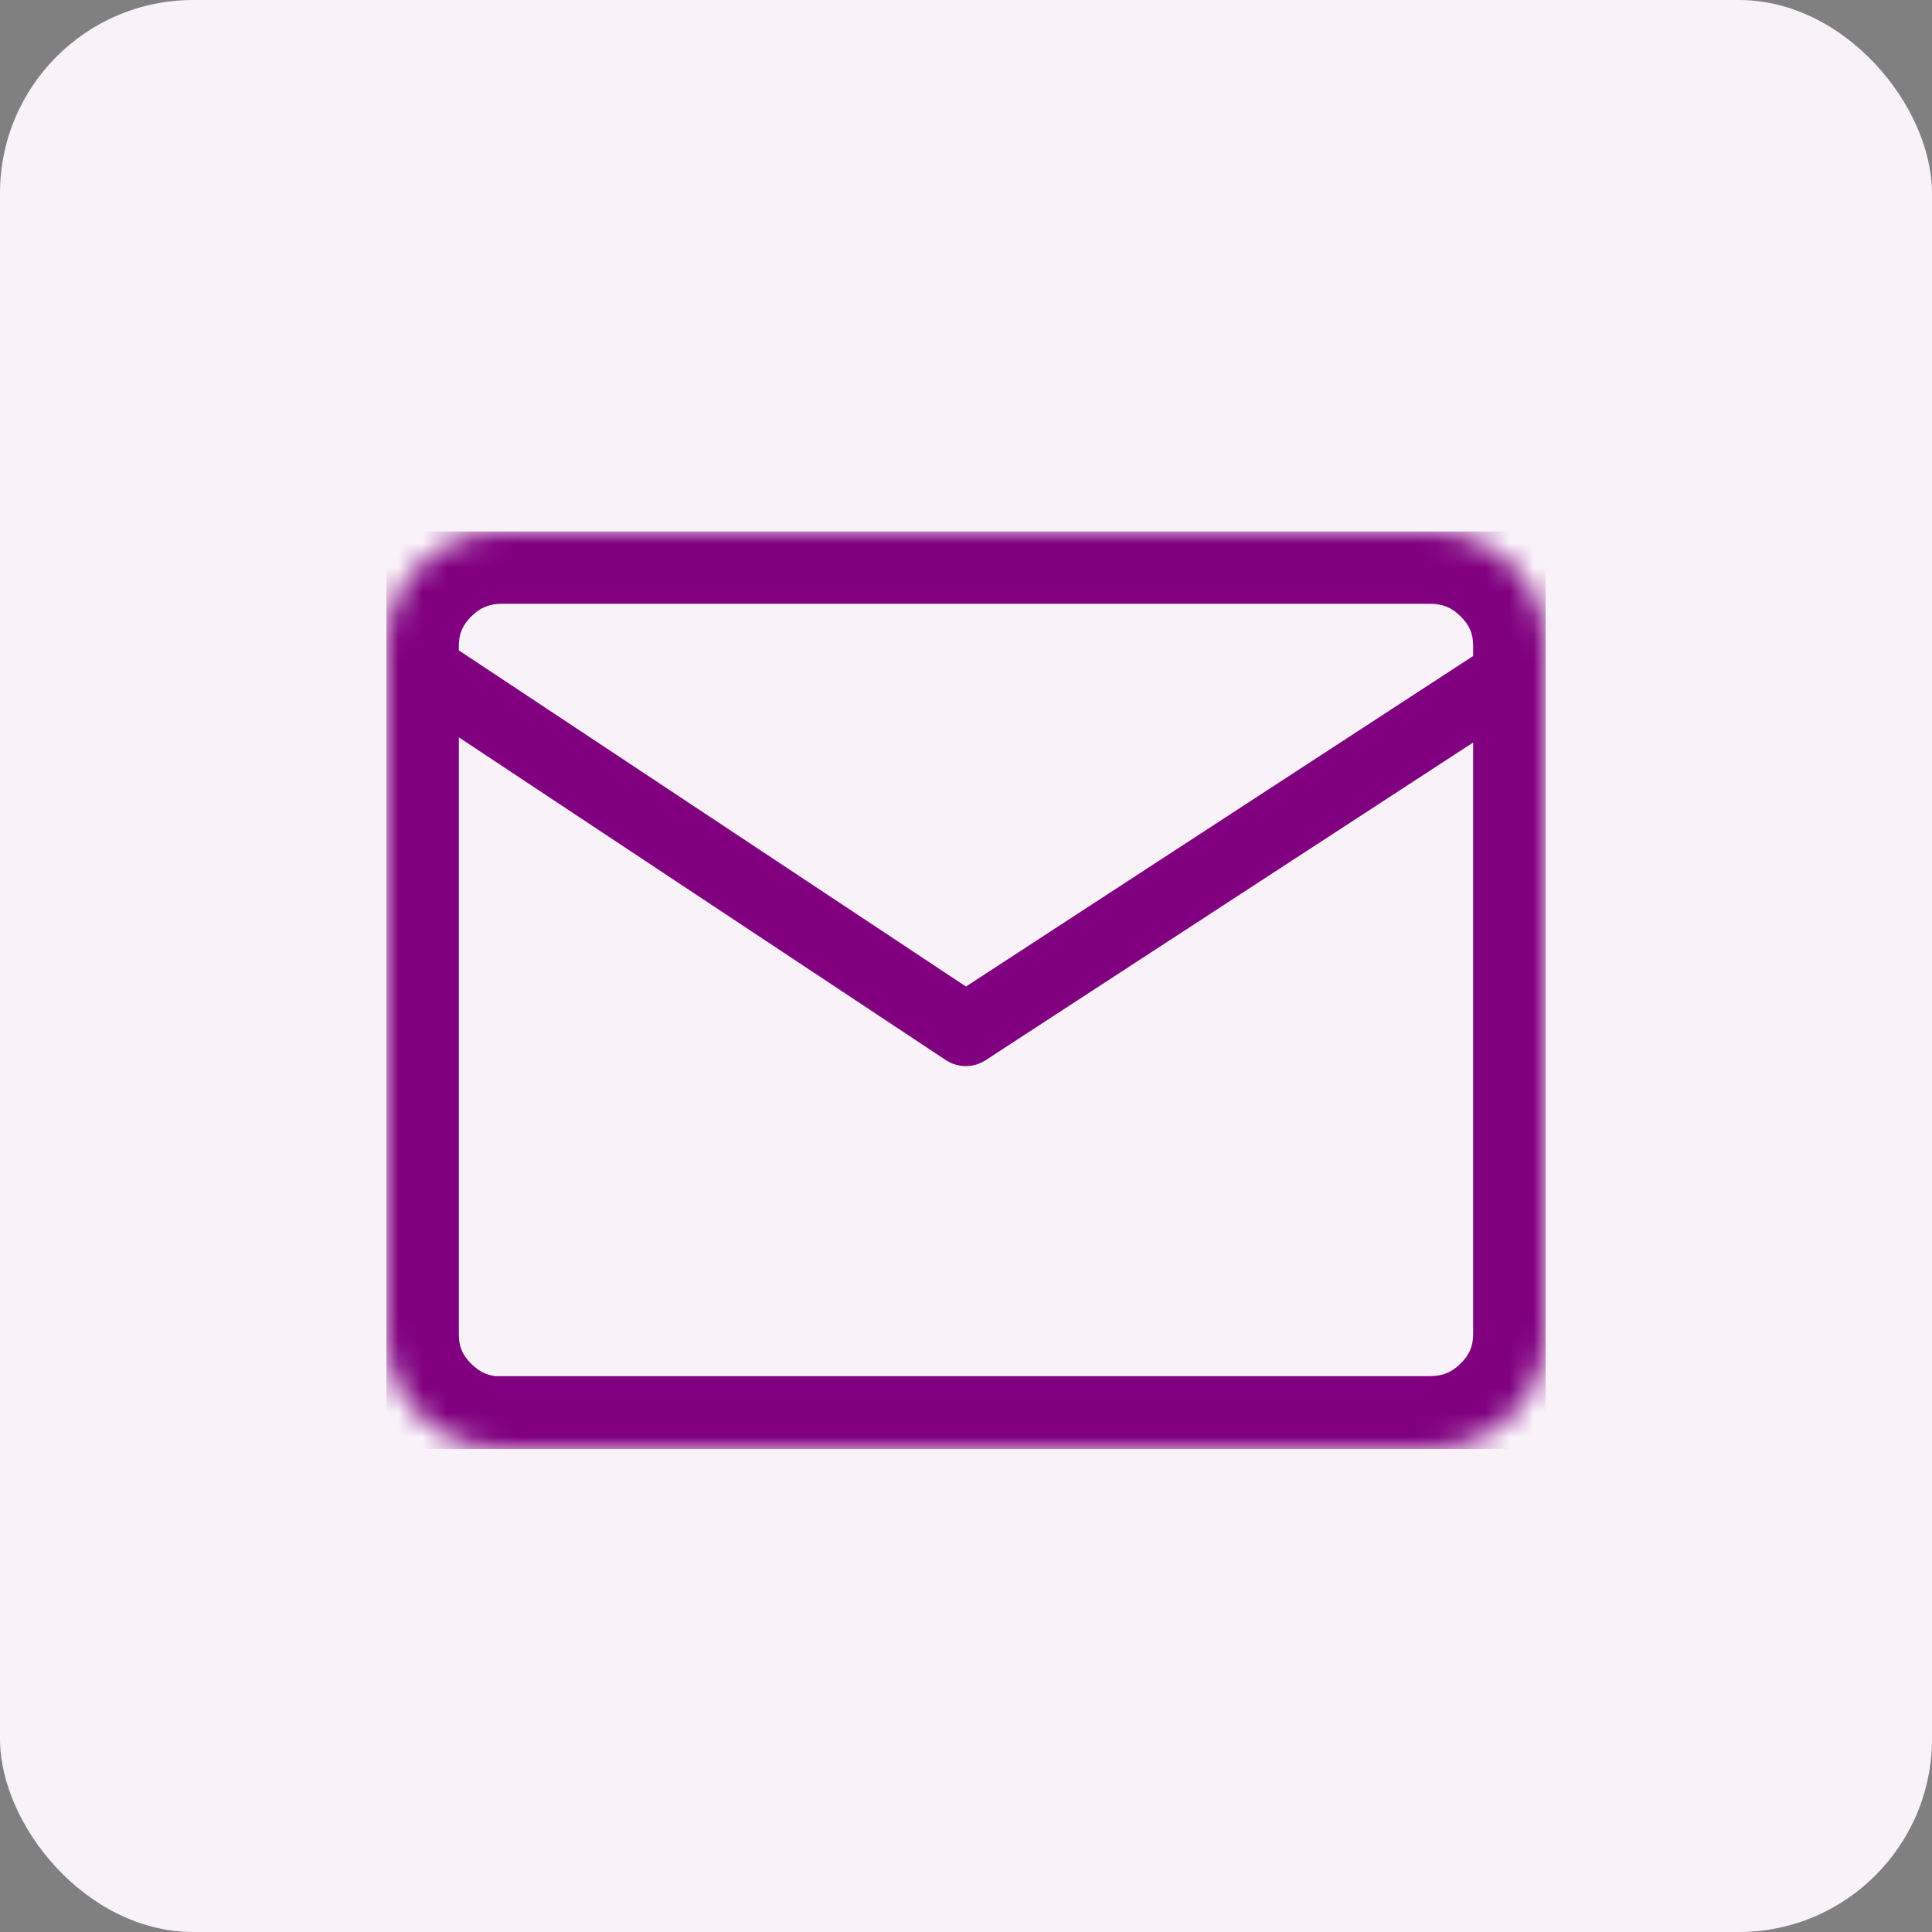 <svg width="80" height="80" viewBox="0 0 80 80" fill="none" xmlns="http://www.w3.org/2000/svg">
<rect x="0" y="0" width="80" height="80" fill="#808080" stroke="none"/>
<rect width="80" height="80" rx="8" fill="#F9F2F9"/>
<g clip-path="url(#clip0_10073_38584)">
<mask id="path-2-inside-1_10073_38584" fill="white">
<path d="M20.795 60C19.473 60 18.338 59.531 17.406 58.609C16.474 57.687 16 56.564 16 55.256V26.744C16 25.436 16.474 24.313 17.406 23.391C18.338 22.469 19.473 22 20.795 22H59.205C60.527 22 61.662 22.469 62.594 23.391C63.526 24.313 64 25.436 64 26.744V27V55.239C64 56.547 63.526 57.67 62.594 58.592C61.662 59.514 60.527 59.983 59.205 59.983H20.795V60Z"/>
</mask>
<path d="M39.992 42.645L39.163 43.895C39.662 44.226 40.309 44.228 40.81 43.902L39.992 42.645ZM63.181 25.743L39.173 41.388L40.81 43.902L64.819 28.257L63.181 25.743ZM40.82 41.395L16.829 25.493L15.171 27.994L39.163 43.895L40.82 41.395ZM20.795 60V63H23.795V60H20.795ZM17.406 58.609L15.296 60.741L15.296 60.741L17.406 58.609ZM17.406 23.391L15.296 21.259L15.296 21.259L17.406 23.391ZM20.795 59.983V56.983H17.795V59.983H20.795ZM20.795 57C20.264 57 19.887 56.843 19.516 56.476L15.296 60.741C16.789 62.218 18.683 63 20.795 63V57ZM19.516 56.476C19.146 56.11 19 55.752 19 55.256H13C13 57.376 13.802 59.263 15.296 60.741L19.516 56.476ZM19 55.256V26.744H13V55.256H19ZM19 26.744C19 26.248 19.146 25.89 19.516 25.524L15.296 21.259C13.802 22.737 13 24.625 13 26.744H19ZM19.516 25.524C19.887 25.157 20.264 25 20.795 25V19C18.683 19 16.789 19.782 15.296 21.259L19.516 25.524ZM20.795 25H59.205V19H20.795V25ZM59.205 25C59.736 25 60.113 25.157 60.484 25.524L64.704 21.259C63.211 19.782 61.318 19 59.205 19V25ZM60.484 25.524C60.854 25.89 61 26.248 61 26.744H67C67 24.625 66.198 22.737 64.704 21.259L60.484 25.524ZM61 26.744V27H67V26.744H61ZM61 27V55.239H67V27H61ZM61 55.239C61 55.735 60.854 56.093 60.484 56.459L64.704 60.725C66.198 59.247 67 57.359 67 55.239H61ZM60.484 56.459C60.113 56.826 59.736 56.983 59.205 56.983V62.983C61.318 62.983 63.211 62.202 64.704 60.725L60.484 56.459ZM59.205 56.983H20.795V62.983H59.205V56.983ZM17.795 59.983V60H23.795V59.983H17.795Z" fill="#800080" mask="url(#path-2-inside-1_10073_38584)"/>
</g>
<defs>
<clipPath id="clip0_10073_38584">
<rect width="48" height="38" fill="white" transform="translate(16 22)"/>
</clipPath>
</defs>
</svg>
